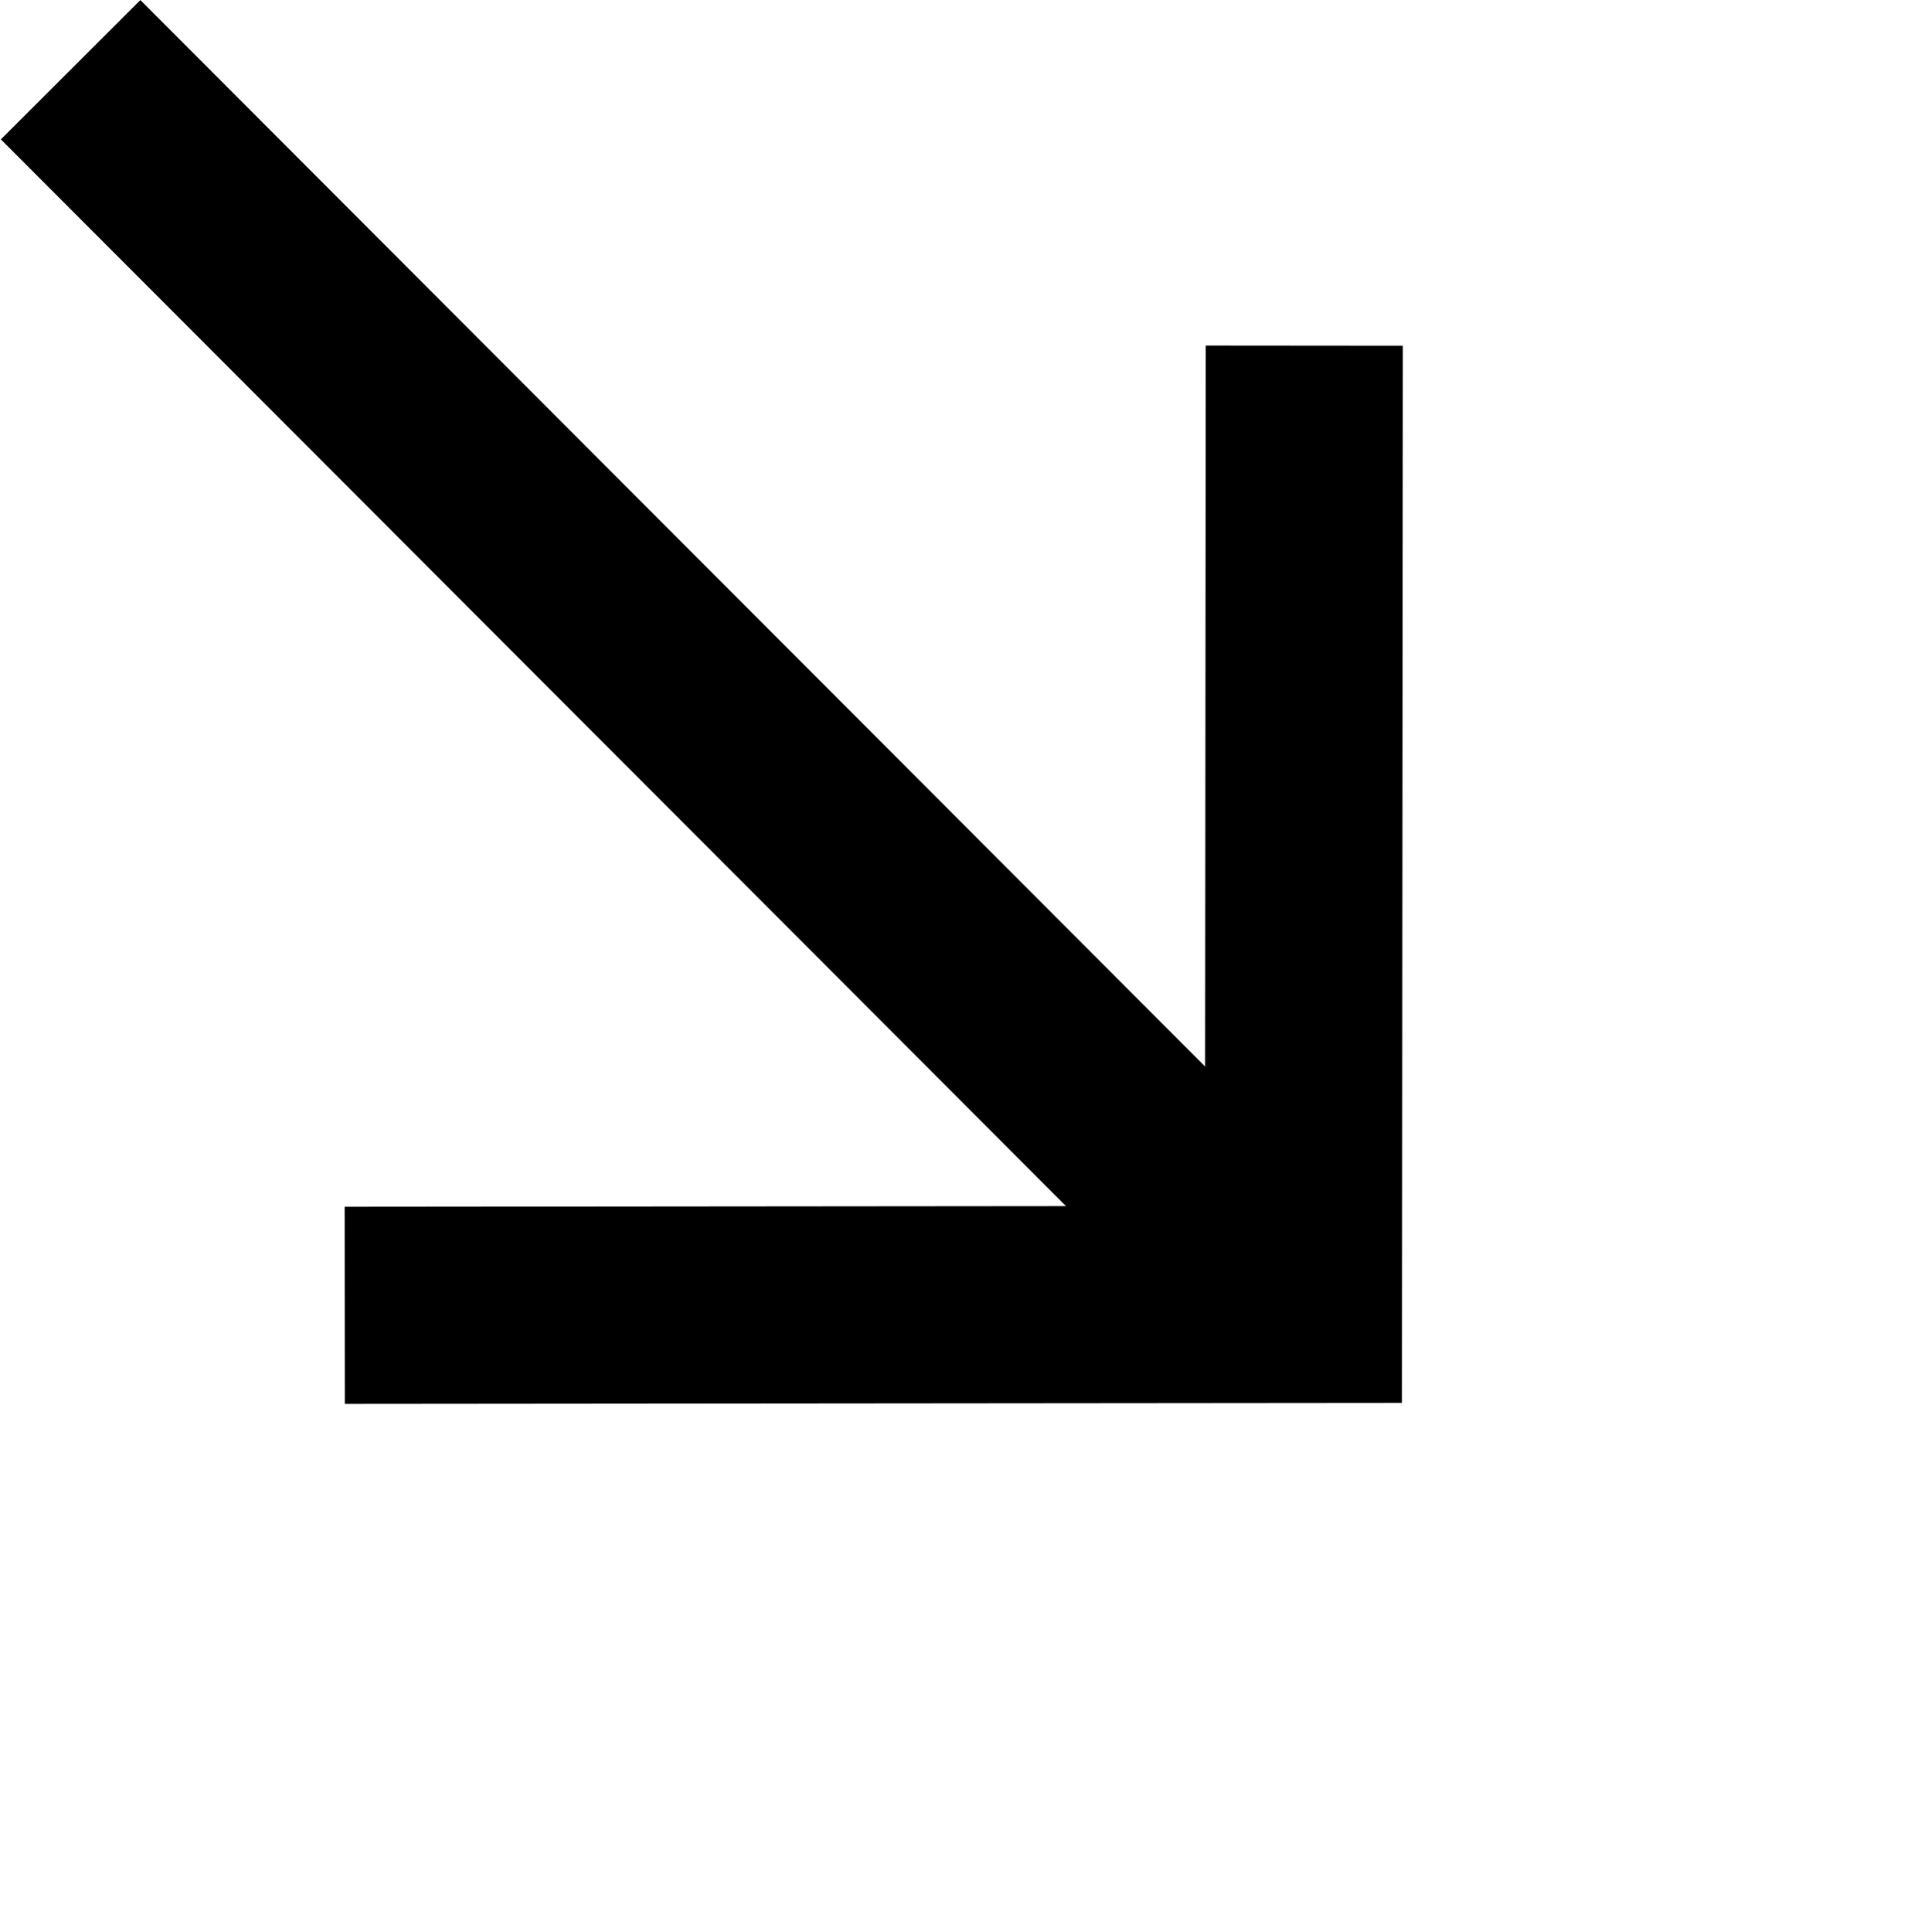 <svg xmlns="http://www.w3.org/2000/svg" width="39.186" height="39.203" viewBox="0 0 39.186 39.203">
  <g id="arrow-down-outline" transform="translate(-30.949 16.826) rotate(-45)">
    <g id="Group_27015" data-name="Group 27015" transform="translate(20 12)">
      <path id="Path_14543" data-name="Path 14543" d="M48.025,12,48,46.992" transform="translate(-34.23 -12)" fill="none" stroke="#000" stroke-linejoin="round" stroke-width="4"/>
      <path id="Path_14544" data-name="Path 14544" d="M47.539,56.05,33.77,69.795,20,56.05" transform="translate(-20 -34.388)" fill="none" stroke="#000" stroke-width="4"/>
    </g>
  </g>
</svg>
